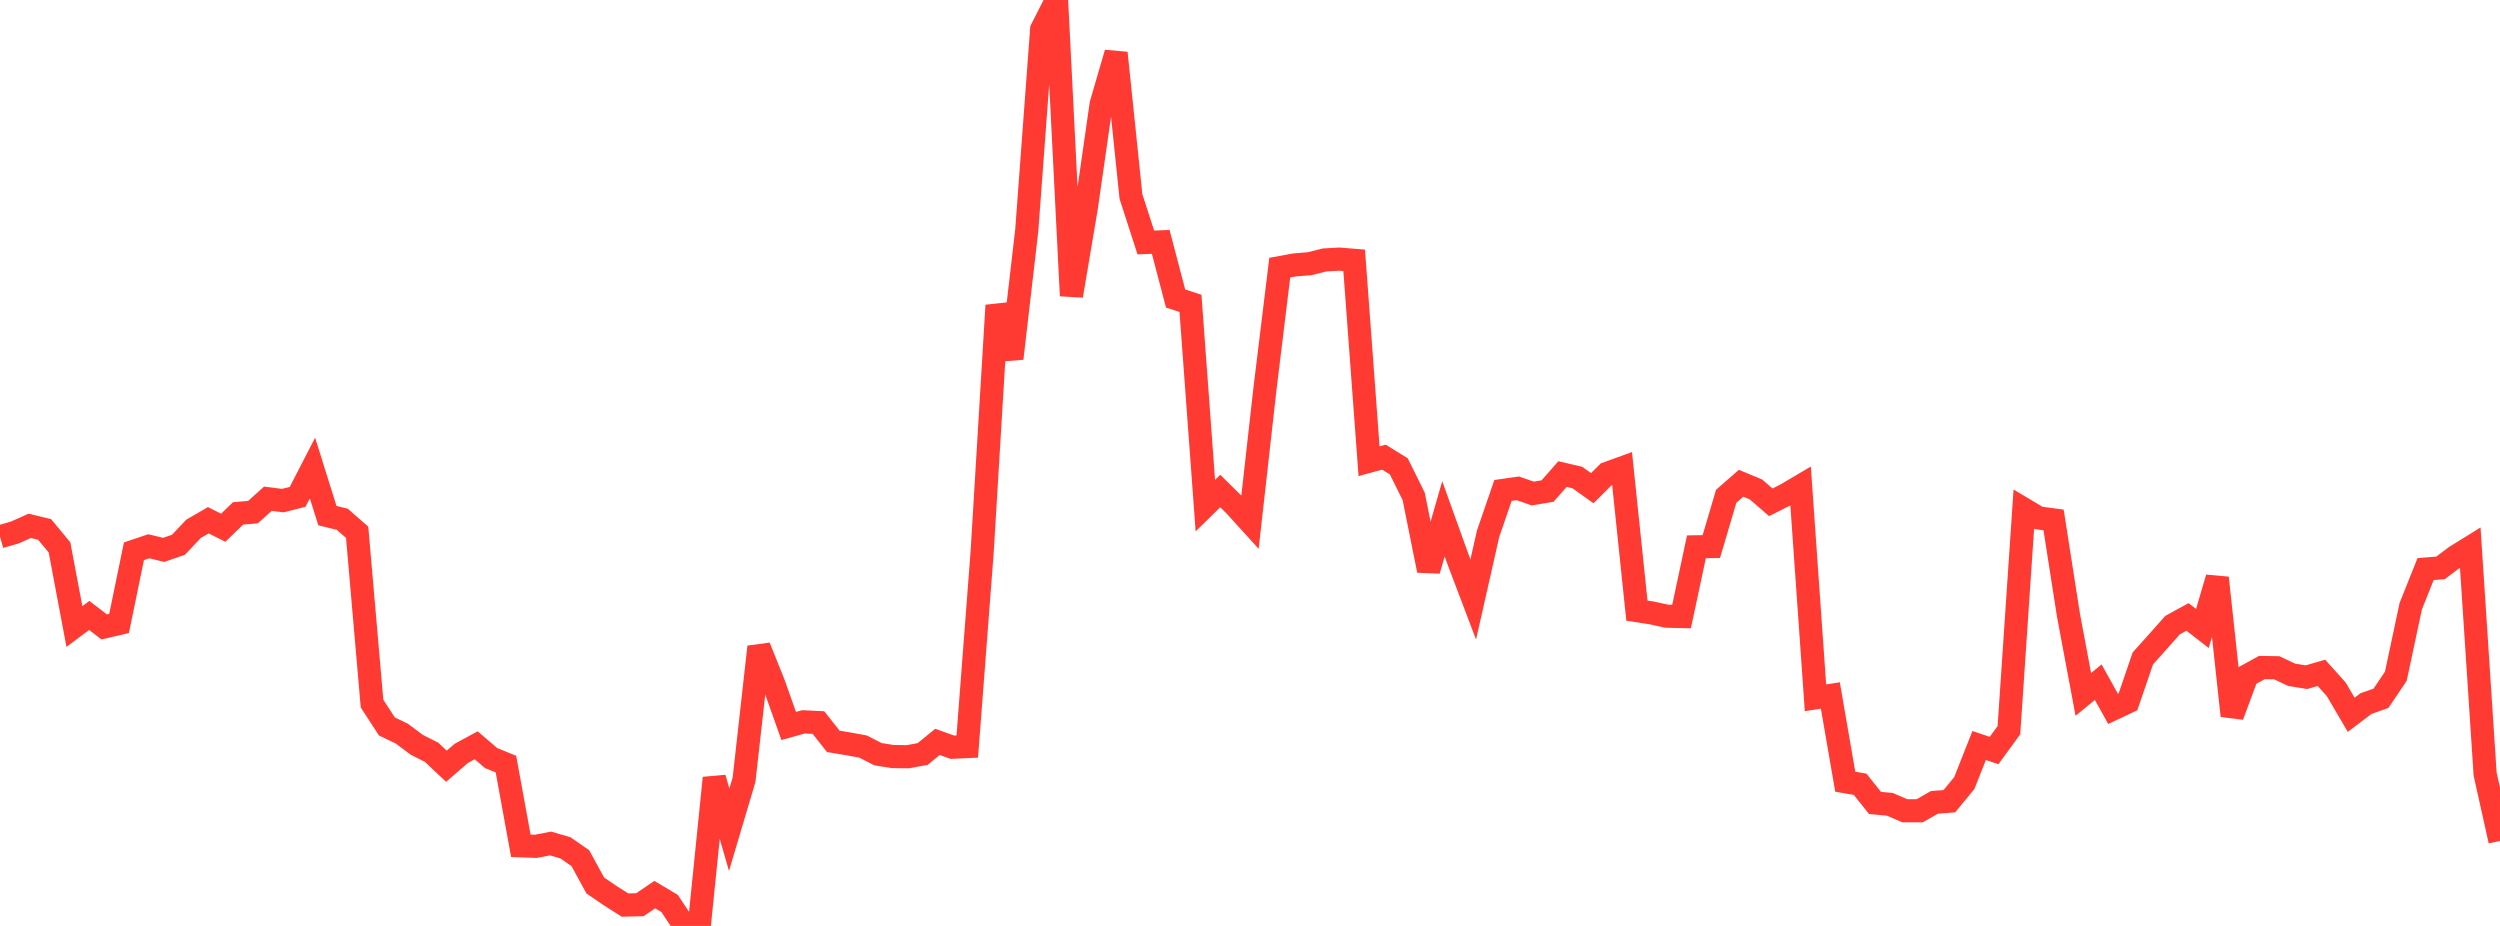 <?xml version="1.0" standalone="no"?>
<!DOCTYPE svg PUBLIC "-//W3C//DTD SVG 1.1//EN" "http://www.w3.org/Graphics/SVG/1.1/DTD/svg11.dtd">

<svg width="135" height="50" viewBox="0 0 135 50" preserveAspectRatio="none" 
  xmlns="http://www.w3.org/2000/svg"
  xmlns:xlink="http://www.w3.org/1999/xlink">


<polyline points="0.0, 28.987 0.804, 28.753 1.607, 28.396 2.411, 28.591 3.214, 29.562 4.018, 33.832 4.821, 33.233 5.625, 33.854 6.429, 33.668 7.232, 29.769 8.036, 29.498 8.839, 29.694 9.643, 29.414 10.446, 28.56 11.25, 28.093 12.054, 28.499 12.857, 27.722 13.661, 27.656 14.464, 26.932 15.268, 27.033 16.071, 26.831 16.875, 25.274 17.679, 27.843 18.482, 28.039 19.286, 28.743 20.089, 37.993 20.893, 39.23 21.696, 39.613 22.5, 40.215 23.304, 40.622 24.107, 41.377 24.911, 40.68 25.714, 40.245 26.518, 40.934 27.321, 41.263 28.125, 45.672 28.929, 45.702 29.732, 45.548 30.536, 45.784 31.339, 46.341 32.143, 47.813 32.946, 48.363 33.75, 48.874 34.554, 48.855 35.357, 48.309 36.161, 48.789 36.964, 50.0 37.768, 49.918 38.571, 42.011 39.375, 44.806 40.179, 42.102 40.982, 34.931 41.786, 36.938 42.589, 39.203 43.393, 38.978 44.196, 39.018 45.0, 40.034 45.804, 40.167 46.607, 40.314 47.411, 40.727 48.214, 40.854 49.018, 40.863 49.821, 40.717 50.625, 40.061 51.429, 40.351 52.232, 40.314 53.036, 29.807 53.839, 16.491 54.643, 19.356 55.446, 12.421 56.25, 1.581 57.054, 0.0 57.857, 15.97 58.661, 11.203 59.464, 5.618 60.268, 2.86 61.071, 10.609 61.875, 13.094 62.679, 13.061 63.482, 16.119 64.286, 16.381 65.089, 27.305 65.893, 26.515 66.696, 27.307 67.5, 28.192 68.304, 21.024 69.107, 14.453 69.911, 14.306 70.714, 14.241 71.518, 14.038 72.321, 13.992 73.125, 14.058 73.929, 24.905 74.732, 24.686 75.536, 25.184 76.339, 26.805 77.143, 30.805 77.946, 28.015 78.75, 30.252 79.554, 32.372 80.357, 28.82 81.161, 26.484 81.964, 26.37 82.768, 26.651 83.571, 26.515 84.375, 25.599 85.179, 25.788 85.982, 26.362 86.786, 25.563 87.589, 25.271 88.393, 32.974 89.196, 33.097 90.0, 33.274 90.804, 33.293 91.607, 29.528 92.411, 29.514 93.214, 26.8 94.018, 26.096 94.821, 26.429 95.625, 27.125 96.429, 26.72 97.232, 26.245 98.036, 37.681 98.839, 37.556 99.643, 42.21 100.446, 42.351 101.25, 43.358 102.054, 43.433 102.857, 43.782 103.661, 43.782 104.464, 43.326 105.268, 43.263 106.071, 42.286 106.875, 40.256 107.679, 40.529 108.482, 39.429 109.286, 27.491 110.089, 27.969 110.893, 28.076 111.696, 33.214 112.5, 37.5 113.304, 36.837 114.107, 38.281 114.911, 37.9 115.714, 35.553 116.518, 34.658 117.321, 33.754 118.125, 33.313 118.929, 33.937 119.732, 31.204 120.536, 38.651 121.339, 36.488 122.143, 36.046 122.946, 36.058 123.75, 36.44 124.554, 36.568 125.357, 36.332 126.161, 37.228 126.964, 38.599 127.768, 37.991 128.571, 37.709 129.375, 36.517 130.179, 32.739 130.982, 30.729 131.786, 30.666 132.589, 30.062 133.393, 29.563 134.196, 41.795 135.0, 45.408" fill="none" stroke="#ff3a33" stroke-width="1.25"/>

</svg>